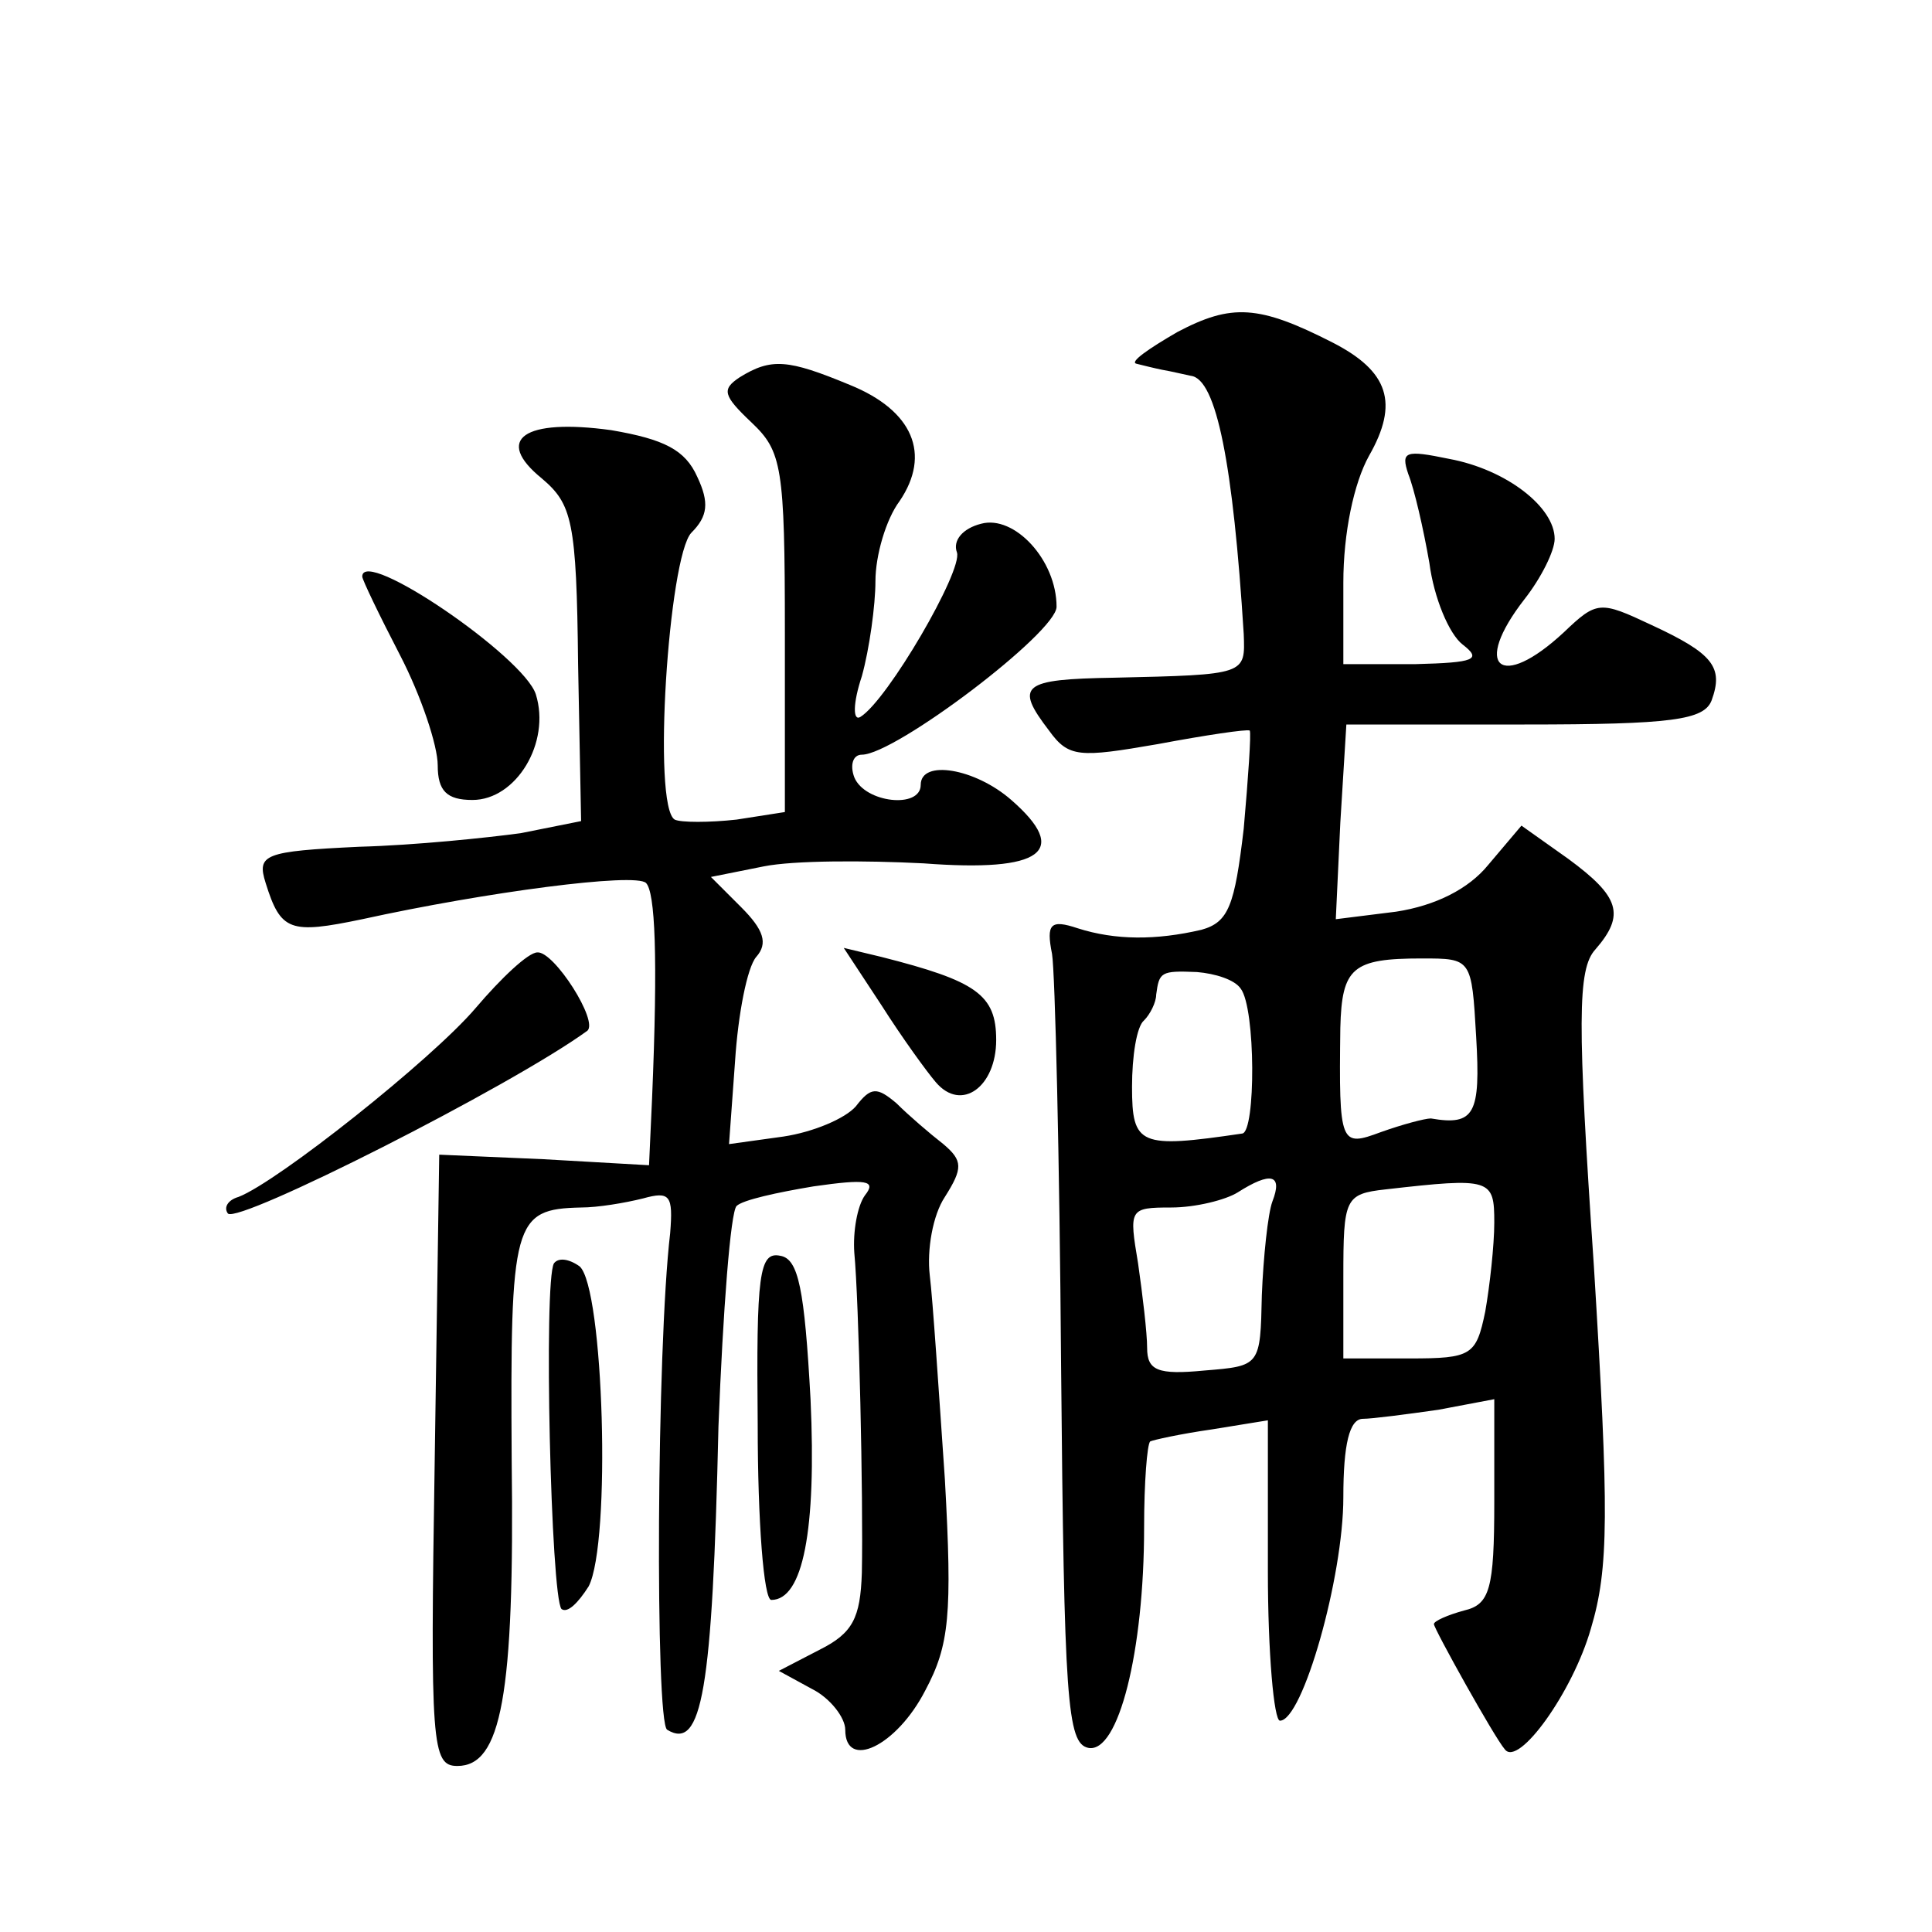 <?xml version="1.0" standalone="no"?>
<!DOCTYPE svg PUBLIC "-//W3C//DTD SVG 20010904//EN"
 "http://www.w3.org/TR/2001/REC-SVG-20010904/DTD/svg10.dtd">
<svg version="1.0" xmlns="http://www.w3.org/2000/svg"
 width="128pt" height="128pt" viewBox="0 0 128 128"
 preserveAspectRatio="xMidYMid meet">
<g transform="translate(0,128) scale(0.1,-0.1)"
fill="#0" stroke="none">
<path d="M780 1060 c-19 -11 -32 -20 -27 -21 4 -1 12 -3 17 -4 6 -1 14 -3 19 -4
17 -2 28 -59 35 -171 1 -27 2 -27 -86 -29 -61 -1 -66 -5 -43 -35 13 -18 20 -18
72 -9 32 6 59 10 61 9 1 -2 -1 -31 -4 -65 -6 -51 -10 -62 -28 -67 -30 -7 -57 -7
-82 1 -18 6 -21 3 -17 -17 2 -12 5 -135 6 -273 2 -222 4 -250 18 -253 20 -4 37
64 37 146 0 30 2 55 4 57 2 1 20 5 41 8 l37 6 0 -100 c0 -54 4 -99 8 -99 15 0 42
95 42 148 0 35 4 52 13 52 6 0 29 3 50 6 l37 7 0 -68 c0 -58 -3 -68 -20 -72 -11
-3 -20 -7 -20 -9 0 -3 40 -75 47 -83 9 -12 45 38 57 80 12 40 12 77 2 240 -11 162
-11 197 1 210 20 23 16 35 -18 60 l-31 22 -22 -26 c-13 -16 -35 -27 -61 -31 l-40
-5 3 64 4 65 118 0 c98 0 119 3 124 16 8 22 1 31 -40 50 -34 16 -36 16 -58 -5 -42
-39 -61 -23 -26 22 11 14 20 32 20 40 0 21 -32 46 -70 53 -29 6 -32 5 -27 -10 4
-10 10 -36 14 -59 3 -23 13 -47 22 -54 13 -10 8 -12 -31 -13 l-48 0 0 54 c0 33
7 66 17 84 20 35 13 56 -24 75 -49 25 -67 26 -103 7z m198 -467 c3 -51 -1 -59 -30
-54 -4 0 -19 -4 -33 -9 -27 -10 -28 -9 -27 69 1 40 8 46 54 46 33 0 33 0 36 -52z
m-156 32 c10 -13 10 -95 1 -96 -68 -10 -73 -8 -73 31 0 20 3 40 8 44 4 4 8 12 8
17 2 15 3 16 27 15 12 -1 25 -5 29 -11z m21 -141 c-3 -8 -6 -37 -7 -62 -1 -47 -1
-47 -38 -50 -31 -3 -38 0 -38 15 0 10 -3 35 -6 56 -6 36 -6 37 22 37 16 0 36 5
44 10 22 14 30 12 23 -6z m147 -14 c0 -15 -3 -42 -6 -59 -6 -29 -9 -31 -50 -31
l-44 0 0 54 c0 52 1 55 28 58 70 8 72 7 72 -22z M490 1030 c-12 -8 -11 -12 8 -30
20 -19 22 -29 22 -139 l0 -119 -32 -5 c-18 -2 -37 -2 -41 0 -15 9 -4 174 11 190
11 11 12 20 4 37 -8 18 -22 25 -57 31 -58 8 -78 -6 -46 -32 20 -17 23 -28 24 -123
l2 -104 -40 -8 c-22 -3 -70 -8 -107 -9 -63 -3 -68 -5 -62 -24 10 -32 16 -34 64
-24 82 18 181 31 188 24 6 -6 8 -48 4 -143 l-2 -44 -70 4 -69 3 -3 -203 c-3 -188
-2 -202 15 -202 29 0 38 46 36 203 -1 158 1 166 46 167 11 0 29 3 41 6 18 5 20
2 18 -23 -9 -76 -10 -324 -2 -329 23 -14 30 25 34 201 3 77 8 142 12 146 4 4 27
9 51 13 35 5 42 4 34 -6 -5 -7 -8 -24 -7 -38 3 -31 6 -163 5 -212 -1 -30 -6 -40
-28 -51 l-27 -14 22 -12 c12 -6 22 -19 22 -27 0 -27 34 -11 53 26 16 30 18 50 13
140 -4 58 -8 119 -10 135 -2 17 2 40 10 52 12 19 12 24 -1 35 -9 7 -23 19 -31 27
-13 11 -17 11 -27 -2 -7 -8 -28 -17 -48 -20 l-36 -5 4 55 c2 31 8 62 14 69 8 9
5 18 -10 33 l-20 20 35 7 c20 4 67 4 106 2 79 -6 97 8 58 42 -24 21 -60 27 -60
10 0 -16 -37 -12 -44 5 -3 8 -1 15 5 15 22 0 129 81 129 98 0 31 -28 61 -50 55
-12 -3 -19 -11 -16 -19 4 -12 -46 -98 -64 -109 -5 -3 -5 9 1 27 5 18 9 47 9 63
0 17 7 41 16 53 21 31 9 60 -33 77 -41 17 -52 18 -73 5z M240 898 c0 -2 11 -25
25 -52 14 -27 25 -60 25 -73 0 -17 6 -23 23 -23 29 0 52 38 42 70 -8 25 -115 98
-115 78z M315 612 c-29 -34 -131 -115 -157 -125 -7 -2 -10 -7 -7 -11 7 -7 187 84
238 121 8 6 -22 53 -33 52 -6 0 -24 -17 -41 -37z M584 614 c14 -22 30 -44 36 -51
17 -20 40 -3 40 28 0 30 -13 39 -76 55 l-25 6 25 -38z M367 443 c-7 -12 -2 -221
5 -229 4 -3 11 4 18 15 15 29 10 198 -6 212 -7 5 -14 6 -17 2z M502 336 c0 -64
4 -116 9 -116 21 0 30 46 26 133 -4 73 -8 93 -20 95 -14 3 -16 -12 -15 -112z"/>
</g>
</svg>
